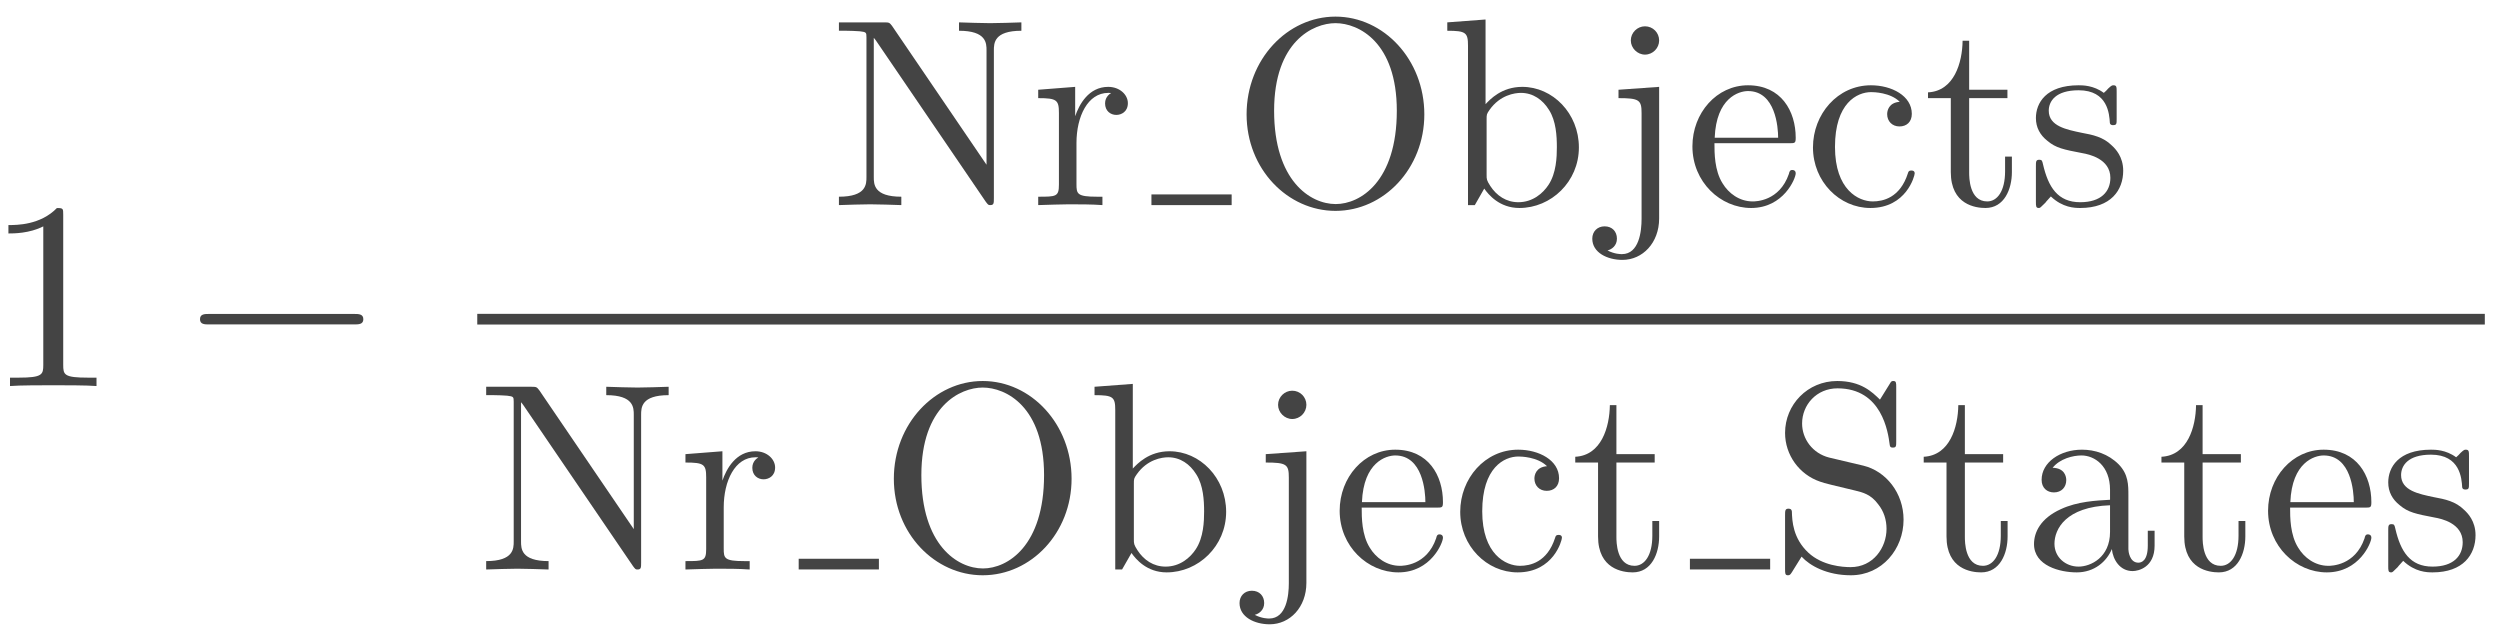 <?xml version="1.0" encoding="UTF-8"?>
<svg xmlns="http://www.w3.org/2000/svg" xmlns:xlink="http://www.w3.org/1999/xlink" width="149pt" height="38pt" viewBox="0 0 149 38" version="1.1"><!--latexit:AAAGMHjahVRvTBxVEJ/HvmuBK2WB/qG0lKscFv9AD6wcVluhhWu1clTuDg44euzt
PY4td7vX3T3kIMRnY0xMGtMYtWoa015NLcZg0zRNY4z6QY2JMSoQY0wMX/ygTW2M
0S+NMc7uHajRprvZnZnfm/m9mbczG0snFcP0eJZIkUAda56aCrsnmW4omhp2a7Fj
TDaNQbeky+MKwkG3qaUrgTx39l1xx9riHXfVuxvu3tl4z733tbQ/tLfz4CF/70A4
EpXj40nNMENuNZNMLpaUOtdtcg34A80TLGsMoSzw9rvlpGQYc2Xry8WKyqoNG3kR
FzjlDr6Gr+XFvISXzm2u3lKzdVvt9jru5Ov4el7OK3gN38pr+XbuCsckgyUVlYVk
LanpwZQWZyFTMZMsnNaZlIol2UhKSqjKmCJLJpYUjEsmi4rlMUmeSOhaRo0fsAKH
DC2jyyzIpsx6KFyL9zc5m3d5Qv5A38H9EX/AdgykJZn1ijs9za1teHk9nvbdrtsa
IBJettD6wO4Hh/KVqlKKhfMqMwYKnLk274oa9gd67aMR6YJzz8OPDOJZGaauqAku
HkGifY9i7v5AT8aUsLSAvXJ+X4cX4/LG4n7nga5u36qNeXeaqMUyJjN4Jd/CqzTx
O4hAHDSQIQMpYKCCiXoSJDDwHoYW8EAasRGYQUxHTbHXGcxCKcZm0Iuhh4ToBL4T
aA0XUBVti9Owo2XcJYmPjpEuaMDHZzPG0NvalaFuoPwDn2kbS9x2hxmb2cowizKG
jCU2Yw/iJoyjx50iUwXPlVzuHGlVZcIYtNvVKJhf2kasOuVVni5c0RGbsFdc0G17
JpAjZtuTeAIqyhBmYJ3yCoPLrjiOUrIls1nUAqOEfDpK6/QxH2uKHjvcc+5xvuHc
E3wjr+73B3yaai4debLPGQiG+tEOKNMMP/2YLyklDLT92G71HY35fhZFvolv7u/R
VEnWsJcGhwoMuWFvQUN05Ci2TJciW8Mi6dnciBfBUSkqVv6jk+L55srFvP+L13d4
8lsuMOdYwpp7U8FEOj/46bfGQ58e59uQUjmGe3bhMOYmvAXNGrjULo+vxYU38DKr
l9PdPl5ndW1UbGtpiozpkjwTMXFMZ/x6JJqfFWN29j9YJBowkRKXcK/MZFSsWp2a
v4s7nxnx2vN0mGVZvLPwi/s6Ox3UNc3kBIqhAmqgHpqgFbzYDBI2Sxob4QSchBfg
FLwIL8Er8Cq8DmfgDbgIb8M7MA+X4DJcgatwDd6D9+ET+By+gm9gGX6GXwkl5aSa
1JEG0koi5CgZJYykSZY8Q54lJ8nL5DQ5Qy6Qi2SOzJOPyMfkC7JEvifXyQ1yk/wi
vCXMC5eEy8IV4apwTfhQ+Ez4UvhWWBZ+FK4LN4Sbwu/CLUoopU4q0lrqog10D91L
++gwHaXj9Dg16BR9mp6gz9NT9DR9jZ6lOfomvUCX6Q/0Fv3TITqqHNX5T1dECr/B
GfjX5aj5C8TiuBE=
-->
<defs>
<g>
<symbol overflow="visible" id="glyph0-0">
<path style="stroke:none;" d=""/>
</symbol>
<symbol overflow="visible" id="glyph0-1">
<path style="stroke:none;" d="M 4.688 -10.203 C 4.688 -10.578 4.688 -10.609 4.312 -10.609 C 3.328 -9.594 1.922 -9.594 1.422 -9.594 L 1.422 -9.094 C 1.734 -9.094 2.672 -9.094 3.5 -9.516 L 3.5 -1.266 C 3.5 -0.688 3.453 -0.5 2.031 -0.5 L 1.516 -0.5 L 1.516 0 C 2.078 -0.047 3.453 -0.047 4.094 -0.047 C 4.734 -0.047 6.125 -0.047 6.672 0 L 6.672 -0.5 L 6.172 -0.5 C 4.734 -0.5 4.688 -0.672 4.688 -1.266 Z M 4.688 -10.203 "/>
</symbol>
<symbol overflow="visible" id="glyph0-2">
<path style="stroke:none;" d="M 3.703 -10.672 C 3.547 -10.875 3.531 -10.891 3.234 -10.891 L 0.531 -10.891 L 0.531 -10.391 L 0.984 -10.391 C 1.234 -10.391 1.547 -10.375 1.781 -10.359 C 2.156 -10.312 2.172 -10.297 2.172 -10 L 2.172 -1.672 C 2.172 -1.25 2.172 -0.5 0.531 -0.5 L 0.531 0 C 1.078 -0.016 1.859 -0.047 2.391 -0.047 C 2.922 -0.047 3.703 -0.016 4.25 0 L 4.25 -0.5 C 2.609 -0.5 2.609 -1.25 2.609 -1.672 L 2.609 -9.969 C 2.688 -9.875 2.703 -9.859 2.766 -9.766 L 9.281 -0.203 C 9.422 -0.016 9.438 0 9.547 0 C 9.766 0 9.766 -0.109 9.766 -0.422 L 9.766 -9.219 C 9.766 -9.641 9.766 -10.391 11.406 -10.391 L 11.406 -10.891 C 10.859 -10.875 10.078 -10.844 9.547 -10.844 C 9.016 -10.844 8.234 -10.875 7.688 -10.891 L 7.688 -10.391 C 9.328 -10.391 9.328 -9.641 9.328 -9.219 L 9.328 -2.406 Z M 3.703 -10.672 "/>
</symbol>
<symbol overflow="visible" id="glyph0-3">
<path style="stroke:none;" d="M 2.656 -5.297 L 2.656 -7.047 L 0.453 -6.875 L 0.453 -6.375 C 1.562 -6.375 1.688 -6.266 1.688 -5.484 L 1.688 -1.219 C 1.688 -0.5 1.516 -0.5 0.453 -0.5 L 0.453 0 C 1.062 -0.016 1.812 -0.047 2.266 -0.047 C 2.906 -0.047 3.656 -0.047 4.281 0 L 4.281 -0.5 L 3.953 -0.5 C 2.766 -0.5 2.734 -0.672 2.734 -1.25 L 2.734 -3.703 C 2.734 -5.281 3.406 -6.688 4.625 -6.688 C 4.734 -6.688 4.766 -6.688 4.797 -6.672 C 4.75 -6.656 4.438 -6.469 4.438 -6.062 C 4.438 -5.609 4.766 -5.375 5.109 -5.375 C 5.406 -5.375 5.797 -5.562 5.797 -6.078 C 5.797 -6.578 5.312 -7.047 4.625 -7.047 C 3.453 -7.047 2.891 -5.984 2.656 -5.297 Z M 2.656 -5.297 "/>
</symbol>
<symbol overflow="visible" id="glyph0-4">
<path style="stroke:none;" d="M 11.484 -5.406 C 11.484 -8.656 9.078 -11.234 6.188 -11.234 C 3.328 -11.234 0.891 -8.688 0.891 -5.406 C 0.891 -2.141 3.344 0.344 6.188 0.344 C 9.078 0.344 11.484 -2.188 11.484 -5.406 Z M 6.203 -0.062 C 4.672 -0.062 2.531 -1.469 2.531 -5.625 C 2.531 -9.75 4.859 -10.844 6.188 -10.844 C 7.578 -10.844 9.844 -9.703 9.844 -5.625 C 9.844 -1.406 7.672 -0.062 6.203 -0.062 Z M 6.203 -0.062 "/>
</symbol>
<symbol overflow="visible" id="glyph0-5">
<path style="stroke:none;" d="M 2.734 -6.016 L 2.734 -11.062 L 0.453 -10.891 L 0.453 -10.391 C 1.562 -10.391 1.688 -10.281 1.688 -9.5 L 1.688 0 L 2.094 0 C 2.109 -0.016 2.234 -0.234 2.656 -0.984 C 2.906 -0.625 3.562 0.172 4.75 0.172 C 6.641 0.172 8.297 -1.391 8.297 -3.438 C 8.297 -5.469 6.734 -7.047 4.922 -7.047 C 3.688 -7.047 3 -6.297 2.734 -6.016 Z M 2.797 -1.812 L 2.797 -5.094 C 2.797 -5.406 2.797 -5.422 2.969 -5.672 C 3.594 -6.562 4.469 -6.688 4.844 -6.688 C 5.562 -6.688 6.141 -6.281 6.516 -5.672 C 6.938 -5.016 6.984 -4.109 6.984 -3.453 C 6.984 -2.875 6.953 -1.906 6.484 -1.203 C 6.156 -0.703 5.547 -0.172 4.688 -0.172 C 3.969 -0.172 3.391 -0.562 3.016 -1.141 C 2.797 -1.484 2.797 -1.531 2.797 -1.812 Z M 2.797 -1.812 "/>
</symbol>
<symbol overflow="visible" id="glyph0-6">
<path style="stroke:none;" d="M 3.344 -7.047 L 0.922 -6.875 L 0.922 -6.375 C 2.156 -6.375 2.297 -6.266 2.297 -5.484 L 2.297 0.828 C 2.297 1.547 2.156 2.922 1.125 2.922 C 1.047 2.922 0.688 2.922 0.266 2.703 C 0.516 2.641 0.828 2.422 0.828 2 C 0.828 1.578 0.547 1.266 0.094 1.266 C -0.344 1.266 -0.641 1.578 -0.641 2 C -0.641 2.828 0.25 3.266 1.156 3.266 C 2.359 3.266 3.344 2.25 3.344 0.797 Z M 3.344 -9.812 C 3.344 -10.281 2.969 -10.656 2.5 -10.656 C 2.047 -10.656 1.656 -10.281 1.656 -9.812 C 1.656 -9.359 2.047 -8.969 2.5 -8.969 C 2.969 -8.969 3.344 -9.359 3.344 -9.812 Z M 3.344 -9.812 "/>
</symbol>
<symbol overflow="visible" id="glyph0-7">
<path style="stroke:none;" d="M 1.781 -4.016 C 1.875 -6.391 3.219 -6.797 3.766 -6.797 C 5.406 -6.797 5.562 -4.641 5.562 -4.016 Z M 1.766 -3.688 L 6.219 -3.688 C 6.562 -3.688 6.609 -3.688 6.609 -4.016 C 6.609 -5.594 5.75 -7.141 3.766 -7.141 C 1.906 -7.141 0.453 -5.5 0.453 -3.5 C 0.453 -1.375 2.125 0.172 3.953 0.172 C 5.891 0.172 6.609 -1.594 6.609 -1.891 C 6.609 -2.062 6.484 -2.094 6.406 -2.094 C 6.266 -2.094 6.234 -2 6.203 -1.859 C 5.641 -0.219 4.203 -0.219 4.047 -0.219 C 3.25 -0.219 2.609 -0.703 2.25 -1.297 C 1.766 -2.062 1.766 -3.109 1.766 -3.688 Z M 1.766 -3.688 "/>
</symbol>
<symbol overflow="visible" id="glyph0-8">
<path style="stroke:none;" d="M 1.859 -3.469 C 1.859 -6.078 3.172 -6.734 4.016 -6.734 C 4.156 -6.734 5.156 -6.719 5.719 -6.156 C 5.062 -6.109 4.969 -5.625 4.969 -5.422 C 4.969 -5 5.266 -4.688 5.703 -4.688 C 6.125 -4.688 6.438 -4.953 6.438 -5.438 C 6.438 -6.516 5.234 -7.141 4 -7.141 C 2.016 -7.141 0.547 -5.422 0.547 -3.438 C 0.547 -1.406 2.125 0.172 3.969 0.172 C 6.109 0.172 6.609 -1.734 6.609 -1.891 C 6.609 -2.062 6.453 -2.062 6.406 -2.062 C 6.266 -2.062 6.234 -2 6.203 -1.891 C 5.734 -0.422 4.703 -0.219 4.109 -0.219 C 3.266 -0.219 1.859 -0.906 1.859 -3.469 Z M 1.859 -3.469 "/>
</symbol>
<symbol overflow="visible" id="glyph0-9">
<path style="stroke:none;" d="M 2.75 -6.375 L 5.031 -6.375 L 5.031 -6.875 L 2.75 -6.875 L 2.75 -9.797 L 2.359 -9.797 C 2.344 -8.5 1.859 -6.797 0.297 -6.719 L 0.297 -6.375 L 1.656 -6.375 L 1.656 -1.969 C 1.656 -0.016 3.141 0.172 3.719 0.172 C 4.844 0.172 5.297 -0.953 5.297 -1.969 L 5.297 -2.891 L 4.891 -2.891 L 4.891 -2.016 C 4.891 -0.828 4.422 -0.219 3.828 -0.219 C 2.75 -0.219 2.75 -1.672 2.75 -1.938 Z M 2.75 -6.375 "/>
</symbol>
<symbol overflow="visible" id="glyph0-10">
<path style="stroke:none;" d="M 3.312 -3.094 C 3.672 -3.031 4.969 -2.766 4.969 -1.625 C 4.969 -0.812 4.422 -0.172 3.172 -0.172 C 1.828 -0.172 1.266 -1.078 0.953 -2.438 C 0.906 -2.641 0.891 -2.703 0.734 -2.703 C 0.531 -2.703 0.531 -2.594 0.531 -2.312 L 0.531 -0.203 C 0.531 0.062 0.531 0.172 0.703 0.172 C 0.781 0.172 0.797 0.156 1.094 -0.141 C 1.125 -0.172 1.125 -0.203 1.422 -0.516 C 2.125 0.156 2.844 0.172 3.172 0.172 C 5 0.172 5.734 -0.891 5.734 -2.047 C 5.734 -2.891 5.266 -3.359 5.062 -3.547 C 4.547 -4.062 3.922 -4.188 3.25 -4.312 C 2.359 -4.5 1.297 -4.703 1.297 -5.625 C 1.297 -6.188 1.703 -6.844 3.078 -6.844 C 4.828 -6.844 4.906 -5.406 4.938 -4.906 C 4.953 -4.766 5.094 -4.766 5.125 -4.766 C 5.344 -4.766 5.344 -4.844 5.344 -5.141 L 5.344 -6.75 C 5.344 -7.031 5.344 -7.141 5.156 -7.141 C 5.078 -7.141 5.047 -7.141 4.844 -6.953 C 4.797 -6.891 4.641 -6.734 4.578 -6.688 C 3.969 -7.141 3.312 -7.141 3.078 -7.141 C 1.125 -7.141 0.531 -6.078 0.531 -5.188 C 0.531 -4.625 0.781 -4.172 1.219 -3.828 C 1.719 -3.406 2.172 -3.312 3.312 -3.094 Z M 3.312 -3.094 "/>
</symbol>
<symbol overflow="visible" id="glyph0-11">
<path style="stroke:none;" d="M 5.562 -6.188 L 3.516 -6.672 C 2.531 -6.922 1.906 -7.781 1.906 -8.703 C 1.906 -9.812 2.766 -10.797 4.016 -10.797 C 6.672 -10.797 7.031 -8.172 7.125 -7.453 C 7.141 -7.359 7.141 -7.266 7.312 -7.266 C 7.516 -7.266 7.516 -7.344 7.516 -7.656 L 7.516 -10.859 C 7.516 -11.125 7.516 -11.234 7.344 -11.234 C 7.234 -11.234 7.219 -11.219 7.109 -11.031 L 6.547 -10.125 C 6.078 -10.578 5.422 -11.234 4 -11.234 C 2.234 -11.234 0.891 -9.828 0.891 -8.141 C 0.891 -6.828 1.734 -5.656 2.984 -5.234 C 3.156 -5.156 3.969 -4.969 5.078 -4.703 C 5.516 -4.594 6 -4.484 6.438 -3.891 C 6.781 -3.469 6.938 -2.953 6.938 -2.422 C 6.938 -1.297 6.141 -0.141 4.797 -0.141 C 4.328 -0.141 3.125 -0.219 2.281 -1 C 1.359 -1.859 1.312 -2.891 1.297 -3.453 C 1.281 -3.625 1.141 -3.625 1.094 -3.625 C 0.891 -3.625 0.891 -3.5 0.891 -3.219 L 0.891 -0.031 C 0.891 0.234 0.891 0.344 1.062 0.344 C 1.172 0.344 1.203 0.312 1.312 0.141 C 1.312 0.125 1.359 0.078 1.875 -0.766 C 2.375 -0.219 3.391 0.344 4.812 0.344 C 6.672 0.344 7.953 -1.219 7.953 -2.969 C 7.953 -4.562 6.906 -5.859 5.562 -6.188 Z M 5.562 -6.188 "/>
</symbol>
<symbol overflow="visible" id="glyph0-12">
<path style="stroke:none;" d="M 5.312 -1.219 C 5.375 -0.578 5.797 0.094 6.547 0.094 C 6.891 0.094 7.859 -0.125 7.859 -1.422 L 7.859 -2.312 L 7.453 -2.312 L 7.453 -1.422 C 7.453 -0.5 7.062 -0.406 6.891 -0.406 C 6.359 -0.406 6.297 -1.109 6.297 -1.203 L 6.297 -4.391 C 6.297 -5.047 6.297 -5.672 5.719 -6.266 C 5.094 -6.891 4.297 -7.141 3.531 -7.141 C 2.234 -7.141 1.125 -6.391 1.125 -5.344 C 1.125 -4.859 1.453 -4.594 1.859 -4.594 C 2.312 -4.594 2.594 -4.906 2.594 -5.328 C 2.594 -5.516 2.516 -6.047 1.781 -6.062 C 2.219 -6.609 3 -6.797 3.5 -6.797 C 4.281 -6.797 5.203 -6.172 5.203 -4.75 L 5.203 -4.156 C 4.391 -4.109 3.266 -4.062 2.266 -3.594 C 1.062 -3.047 0.672 -2.219 0.672 -1.516 C 0.672 -0.219 2.219 0.172 3.219 0.172 C 4.266 0.172 5 -0.469 5.312 -1.219 Z M 5.203 -3.828 L 5.203 -2.234 C 5.203 -0.719 4.047 -0.172 3.328 -0.172 C 2.547 -0.172 1.891 -0.734 1.891 -1.531 C 1.891 -2.406 2.562 -3.734 5.203 -3.828 Z M 5.203 -3.828 "/>
</symbol>
<symbol overflow="visible" id="glyph1-0">
<path style="stroke:none;" d=""/>
</symbol>
<symbol overflow="visible" id="glyph1-1">
<path style="stroke:none;" d="M 10.5 -3.672 C 10.781 -3.672 11.062 -3.672 11.062 -3.984 C 11.062 -4.297 10.781 -4.297 10.5 -4.297 L 1.875 -4.297 C 1.609 -4.297 1.328 -4.297 1.328 -3.984 C 1.328 -3.672 1.609 -3.672 1.875 -3.672 Z M 10.5 -3.672 "/>
</symbol>
</g>
</defs>
<g id="surface1">
<g style="fill:rgb(26.666%,26.666%,26.666%);fill-opacity:1;">
  <use xlink:href="#glyph0-1" x="-0.92" y="23.008"/>
</g>
<g style="fill:rgb(26.666%,26.666%,26.666%);fill-opacity:1;">
  <use xlink:href="#glyph1-1" x="10.592" y="23.008"/>
</g>
<g style="fill:rgb(26.666%,26.666%,26.666%);fill-opacity:1;">
  <use xlink:href="#glyph0-2" x="49.469" y="12.224"/>
  <use xlink:href="#glyph0-3" x="61.424" y="12.224"/>
</g>
<path style="fill:none;stroke-width:0.398;stroke-linecap:butt;stroke-linejoin:miter;stroke:rgb(26.666%,26.666%,26.666%);stroke-opacity:1;stroke-miterlimit:10;" d="M 0.001 -0 L 2.989 -0 " transform="matrix(1.6,0,0,-1.6,68.624,11.906)"/>
<g style="fill:rgb(26.666%,26.666%,26.666%);fill-opacity:1;">
  <use xlink:href="#glyph0-4" x="73.406" y="12.224"/>
  <use xlink:href="#glyph0-5" x="85.805" y="12.224"/>
</g>
<g style="fill:rgb(26.666%,26.666%,26.666%);fill-opacity:1;">
  <use xlink:href="#glyph0-6" x="95.541" y="12.224"/>
  <use xlink:href="#glyph0-7" x="100.415" y="12.224"/>
  <use xlink:href="#glyph0-8" x="107.506" y="12.224"/>
</g>
<g style="fill:rgb(26.666%,26.666%,26.666%);fill-opacity:1;">
  <use xlink:href="#glyph0-9" x="114.612" y="12.224"/>
  <use xlink:href="#glyph0-10" x="120.809" y="12.224"/>
</g>
<path style="fill:none;stroke-width:0.398;stroke-linecap:butt;stroke-linejoin:miter;stroke:rgb(26.666%,26.666%,26.666%);stroke-opacity:1;stroke-miterlimit:10;" d="M 0 -0.001 L 74.781 -0.001 " transform="matrix(1.6,0,0,-1.6,28.445,19.022)"/>
<g style="fill:rgb(26.666%,26.666%,26.666%);fill-opacity:1;">
  <use xlink:href="#glyph0-2" x="28.445" y="33.942"/>
  <use xlink:href="#glyph0-3" x="40.4" y="33.942"/>
</g>
<path style="fill:none;stroke-width:0.398;stroke-linecap:butt;stroke-linejoin:miter;stroke:rgb(26.666%,26.666%,26.666%);stroke-opacity:1;stroke-miterlimit:10;" d="M 0.001 0.001 L 2.989 0.001 " transform="matrix(1.6,0,0,-1.6,47.6,33.622)"/>
<g style="fill:rgb(26.666%,26.666%,26.666%);fill-opacity:1;">
  <use xlink:href="#glyph0-4" x="52.382" y="33.942"/>
  <use xlink:href="#glyph0-5" x="64.781" y="33.942"/>
</g>
<g style="fill:rgb(26.666%,26.666%,26.666%);fill-opacity:1;">
  <use xlink:href="#glyph0-6" x="74.517" y="33.942"/>
  <use xlink:href="#glyph0-7" x="79.391" y="33.942"/>
  <use xlink:href="#glyph0-8" x="86.482" y="33.942"/>
</g>
<g style="fill:rgb(26.666%,26.666%,26.666%);fill-opacity:1;">
  <use xlink:href="#glyph0-9" x="93.588" y="33.942"/>
</g>
<path style="fill:none;stroke-width:0.398;stroke-linecap:butt;stroke-linejoin:miter;stroke:rgb(26.666%,26.666%,26.666%);stroke-opacity:1;stroke-miterlimit:10;" d="M 0.001 0.001 L 2.99 0.001 " transform="matrix(1.6,0,0,-1.6,100.717,33.622)"/>
<g style="fill:rgb(26.666%,26.666%,26.666%);fill-opacity:1;">
  <use xlink:href="#glyph0-11" x="105.499" y="33.942"/>
</g>
<g style="fill:rgb(26.666%,26.666%,26.666%);fill-opacity:1;">
  <use xlink:href="#glyph0-9" x="114.356" y="33.942"/>
</g>
<g style="fill:rgb(26.666%,26.666%,26.666%);fill-opacity:1;">
  <use xlink:href="#glyph0-12" x="120.555" y="33.942"/>
  <use xlink:href="#glyph0-9" x="128.525" y="33.942"/>
</g>
<g style="fill:rgb(26.666%,26.666%,26.666%);fill-opacity:1;">
  <use xlink:href="#glyph0-7" x="134.724" y="33.942"/>
</g>
<g style="fill:rgb(26.666%,26.666%,26.666%);fill-opacity:1;">
  <use xlink:href="#glyph0-10" x="141.808" y="33.942"/>
</g>
</g>
</svg>
